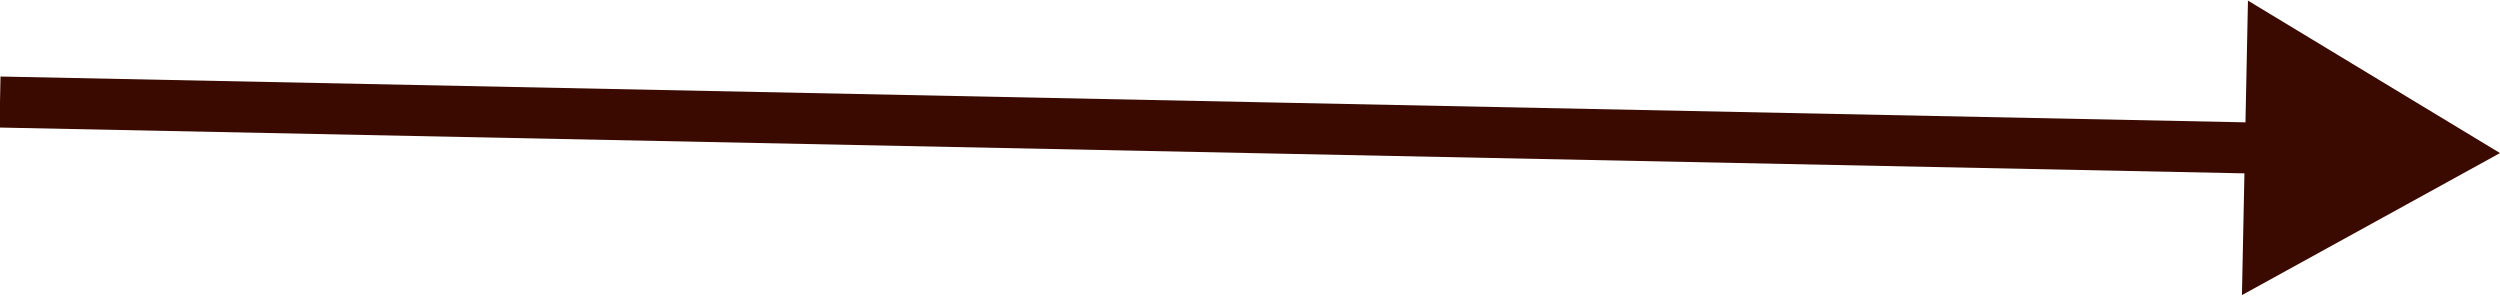 <?xml version="1.0" encoding="UTF-8"?> <svg xmlns="http://www.w3.org/2000/svg" width="49" height="6" viewBox="0 0 49 6" fill="none"><path d="M49 3L44.06 0.012L43.942 5.784L49 3ZM-0.01 2.5L44.491 3.408L44.511 2.408L0.01 1.5L-0.01 2.5Z" fill="#3A0A00"></path></svg> 